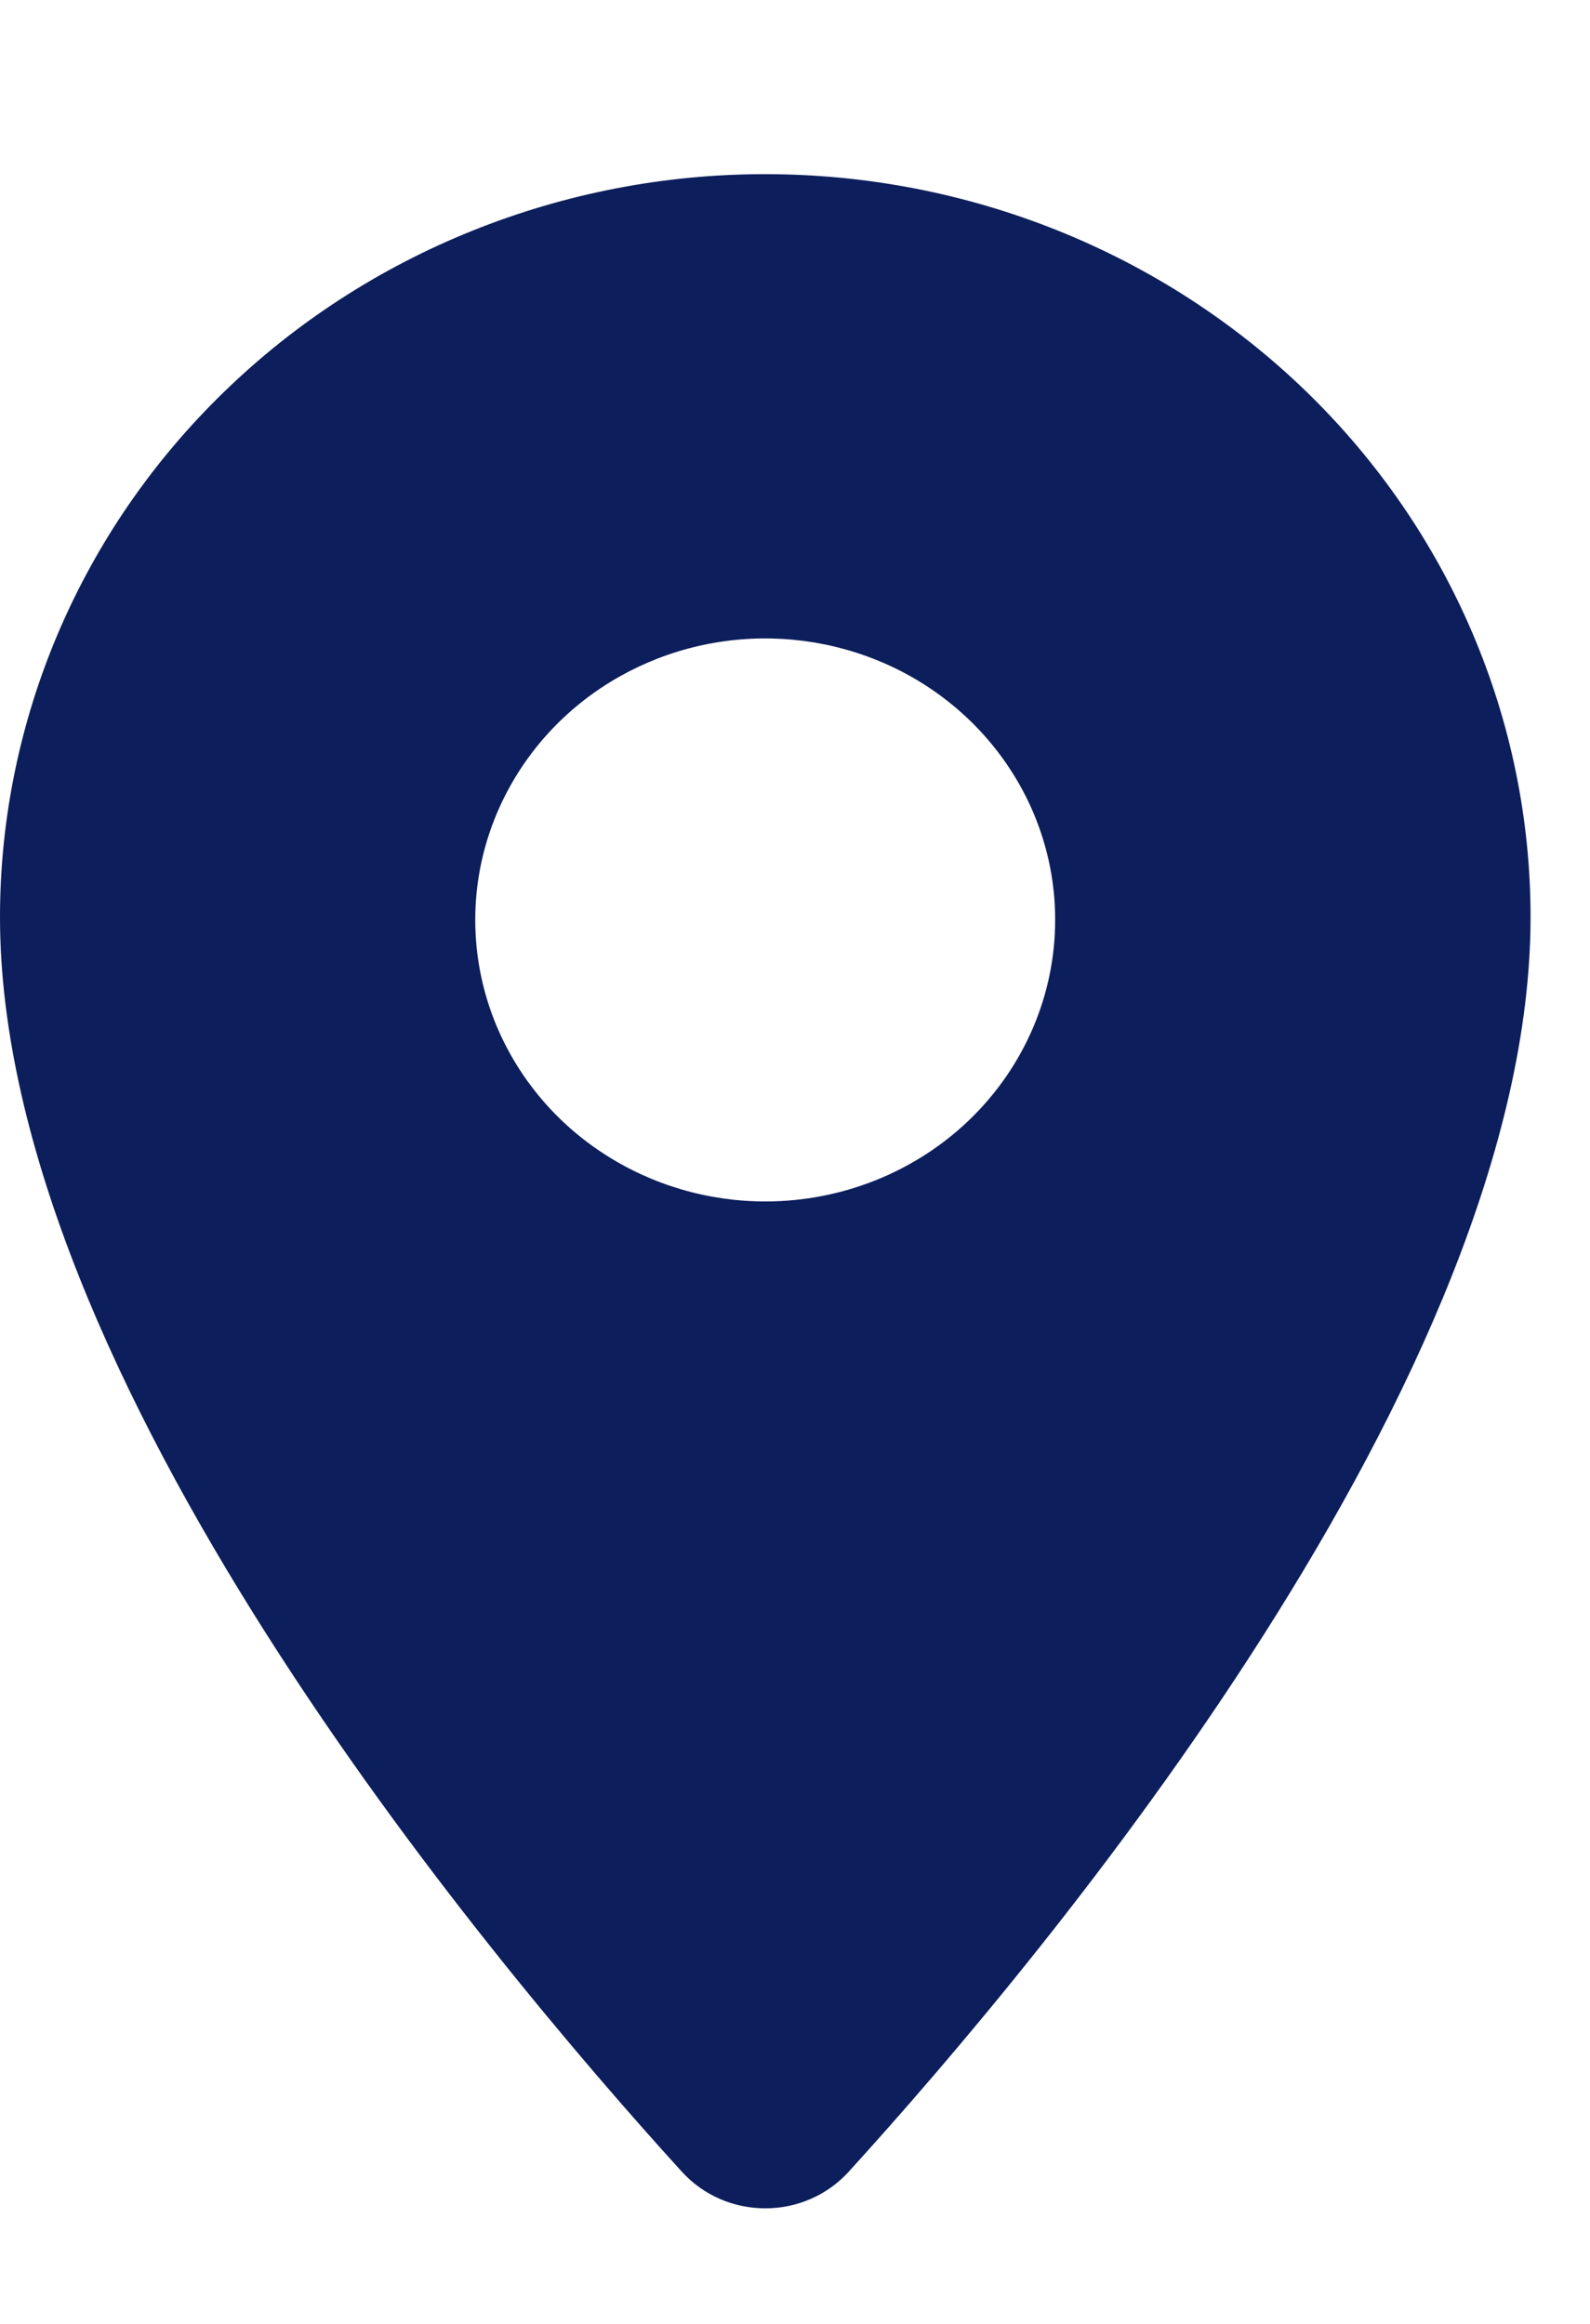 <svg width="13" height="19" viewBox="0 0 13 19" fill="none" xmlns="http://www.w3.org/2000/svg">
<g clip-path="url(#clip0_1_125)">
<path d="M6.258 1.424C5.436 1.423 4.622 1.581 3.863 1.886C3.104 2.191 2.414 2.638 1.833 3.203C1.251 3.767 0.791 4.436 0.476 5.174C0.162 5.911 -0 6.701 7.06931e-08 7.498C7.06931e-08 11.242 3.955 15.974 5.576 17.757C5.661 17.85 5.766 17.926 5.883 17.977C6.001 18.029 6.128 18.055 6.257 18.055C6.386 18.055 6.513 18.029 6.631 17.977C6.748 17.926 6.853 17.85 6.938 17.757C8.56 15.974 12.514 11.242 12.514 7.498C12.514 5.887 11.855 4.342 10.682 3.203C9.508 2.064 7.917 1.424 6.258 1.424ZM6.258 9.823C5.789 9.823 5.33 9.688 4.94 9.435C4.55 9.183 4.246 8.823 4.066 8.402C3.887 7.982 3.84 7.519 3.931 7.073C4.023 6.626 4.249 6.216 4.58 5.894C4.912 5.572 5.334 5.353 5.794 5.264C6.254 5.175 6.731 5.221 7.164 5.395C7.598 5.569 7.968 5.865 8.228 6.243C8.489 6.622 8.628 7.067 8.627 7.522C8.627 8.132 8.377 8.717 7.933 9.149C7.489 9.58 6.886 9.823 6.258 9.823Z" fill="#0C1E5B"/>
</g>
<defs>
<clipPath id="clip0_1_125">
<rect width="13" height="18" fill="white" transform="translate(0 0.78)"/>
</clipPath>
</defs>
</svg>
